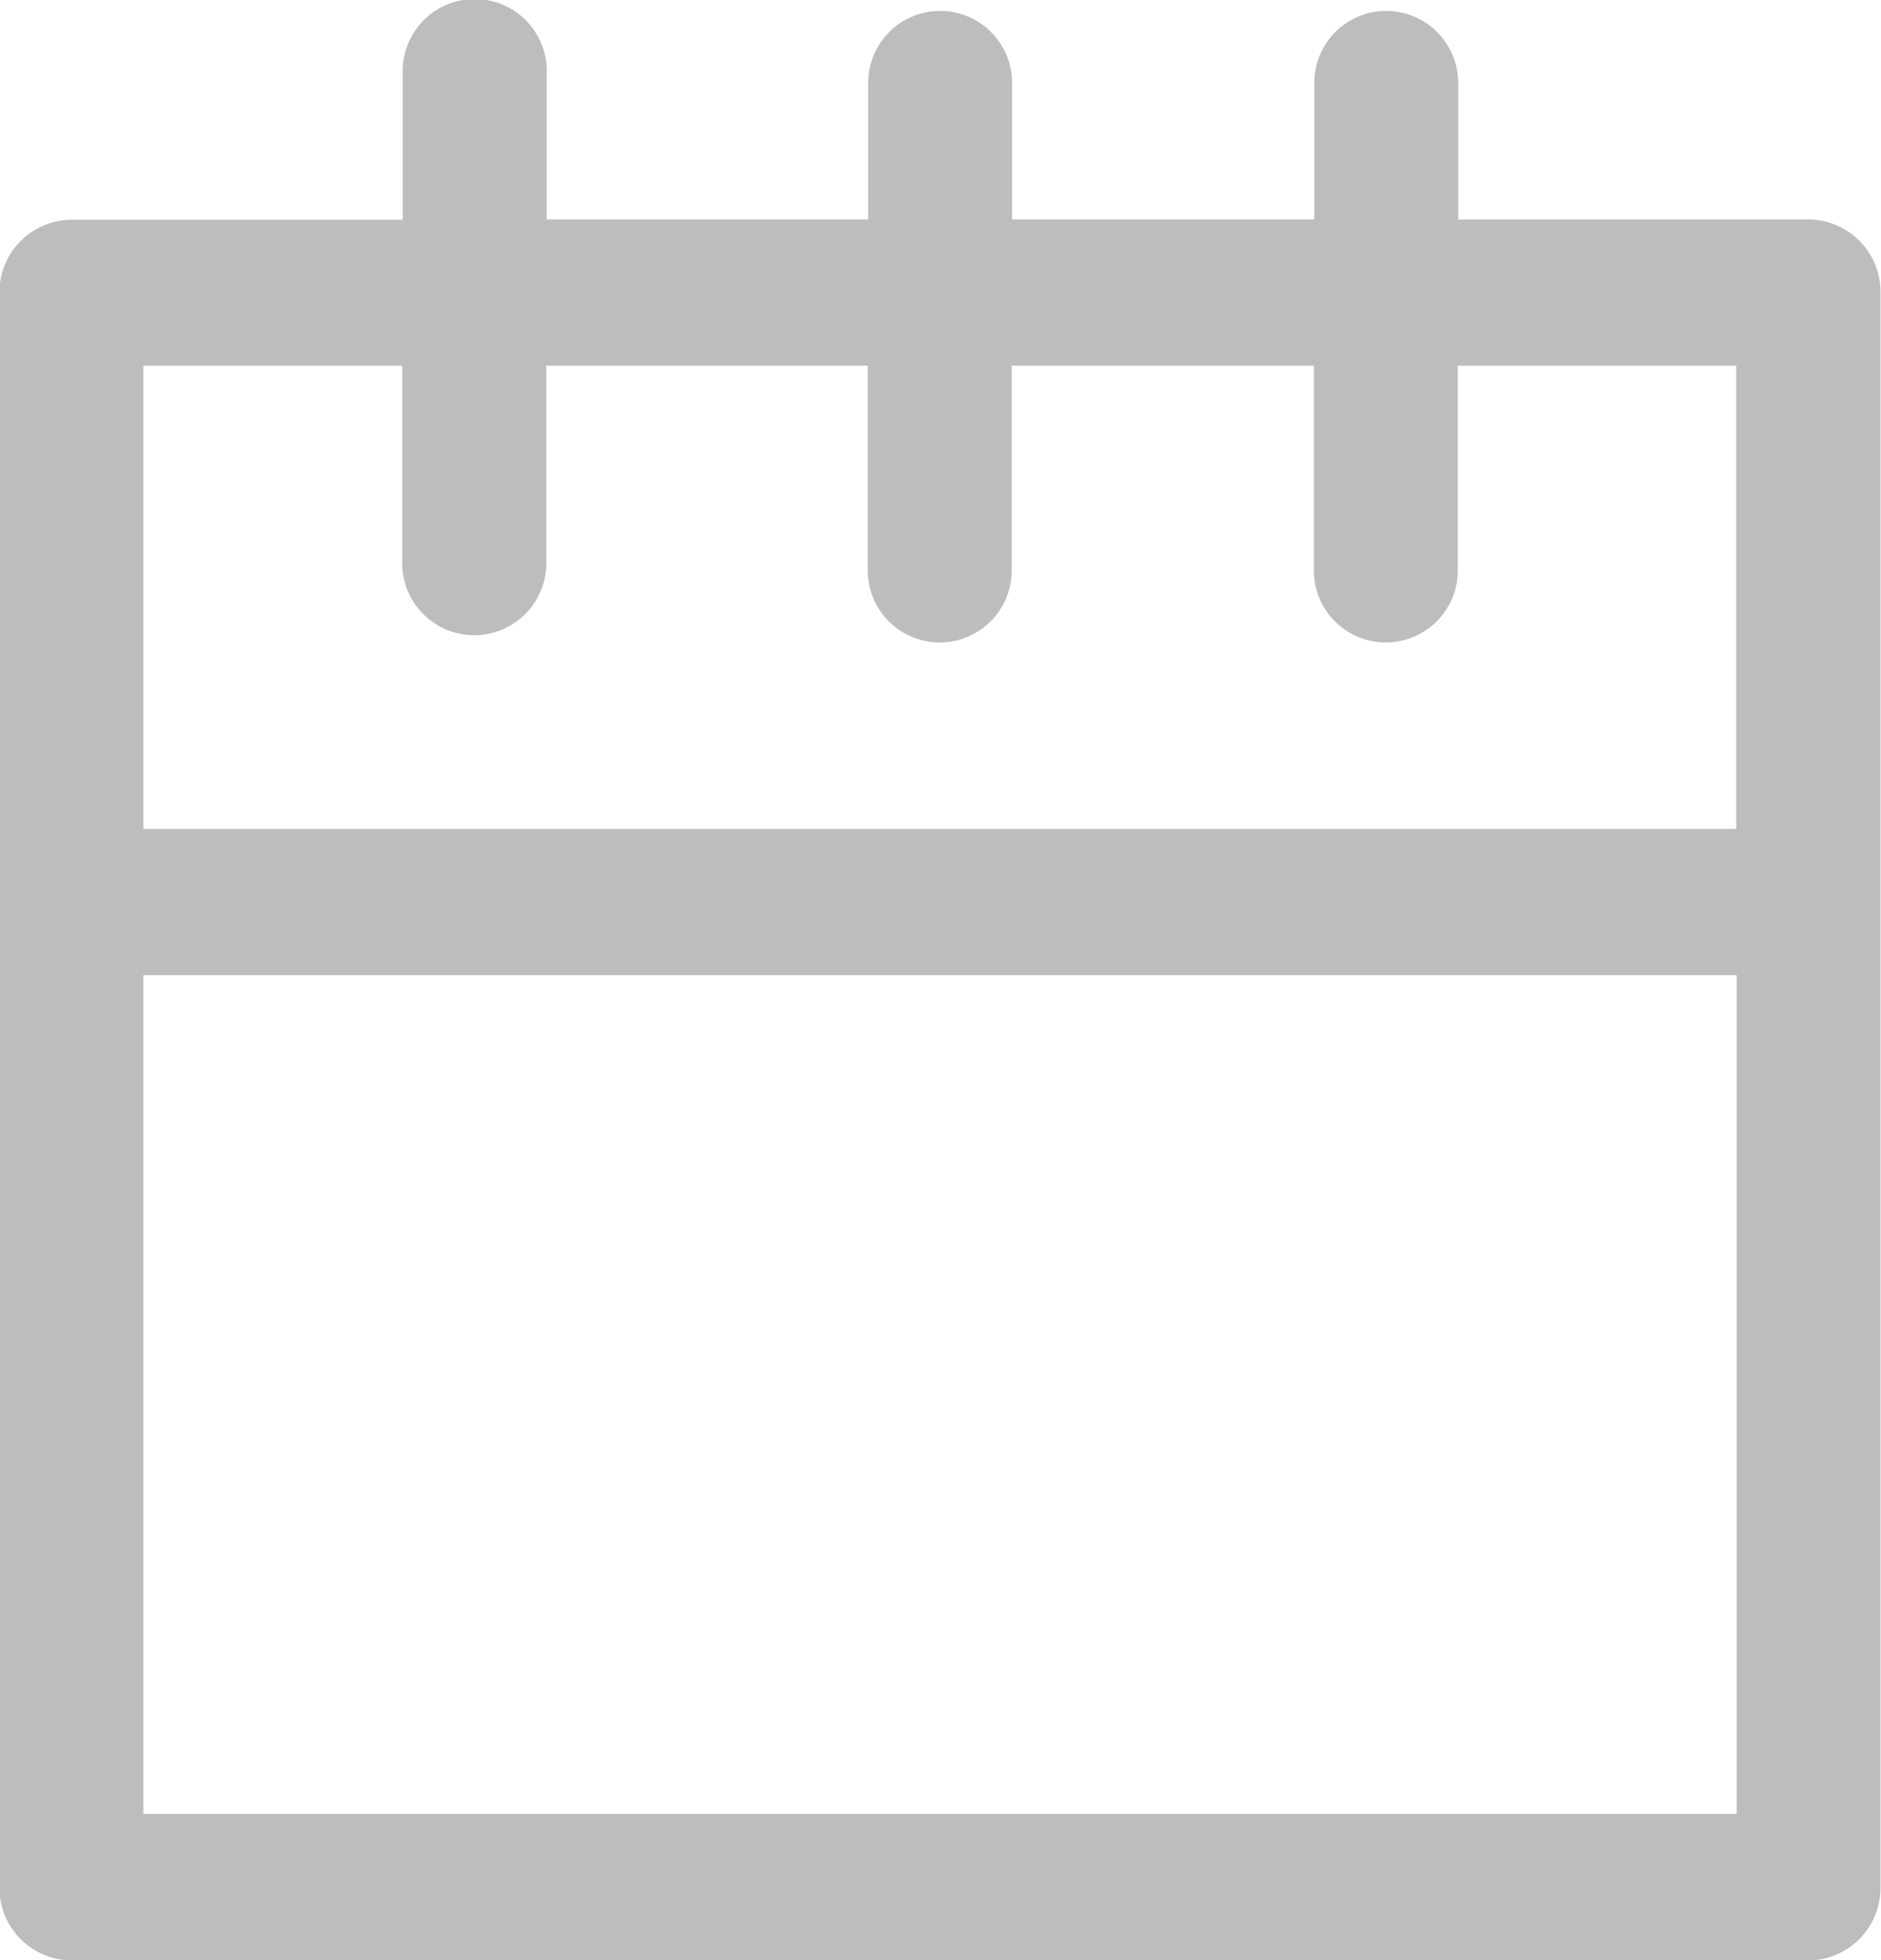 <svg xmlns="http://www.w3.org/2000/svg" width="23.031" height="24" viewBox="0 0 23.031 24">
<defs>
    <style>
      .cls-1 {
        fill: #bdbdbd;
        fill-rule: evenodd;
      }
    </style>
  </defs>
  <path id="calendar-icon" class="cls-1" d="M386.019,752.687h-4.29v-1.672a0.881,0.881,0,1,0-1.762,0v1.672h-3.7v-1.672a0.881,0.881,0,1,0-1.762,0v1.672h-3.936V750.9a0.882,0.882,0,1,0-1.763,0v1.791H364.75a0.888,0.888,0,0,0-.882.895v19.523a0.889,0.889,0,0,0,.882.895h21.269a0.889,0.889,0,0,0,.881-0.895V753.582A0.888,0.888,0,0,0,386.019,752.687Zm-0.881,19.522H365.631V761.94h19.507v10.269Zm0-12.06H365.631v-5.671H368.8v2.388a0.882,0.882,0,1,0,1.763,0v-2.388H374.5v2.507a0.881,0.881,0,1,0,1.762,0v-2.507h3.7v2.507a0.881,0.881,0,1,0,1.762,0v-2.507h3.409v5.671Z" transform="translate(-363.875 -750)"/>
</svg>

